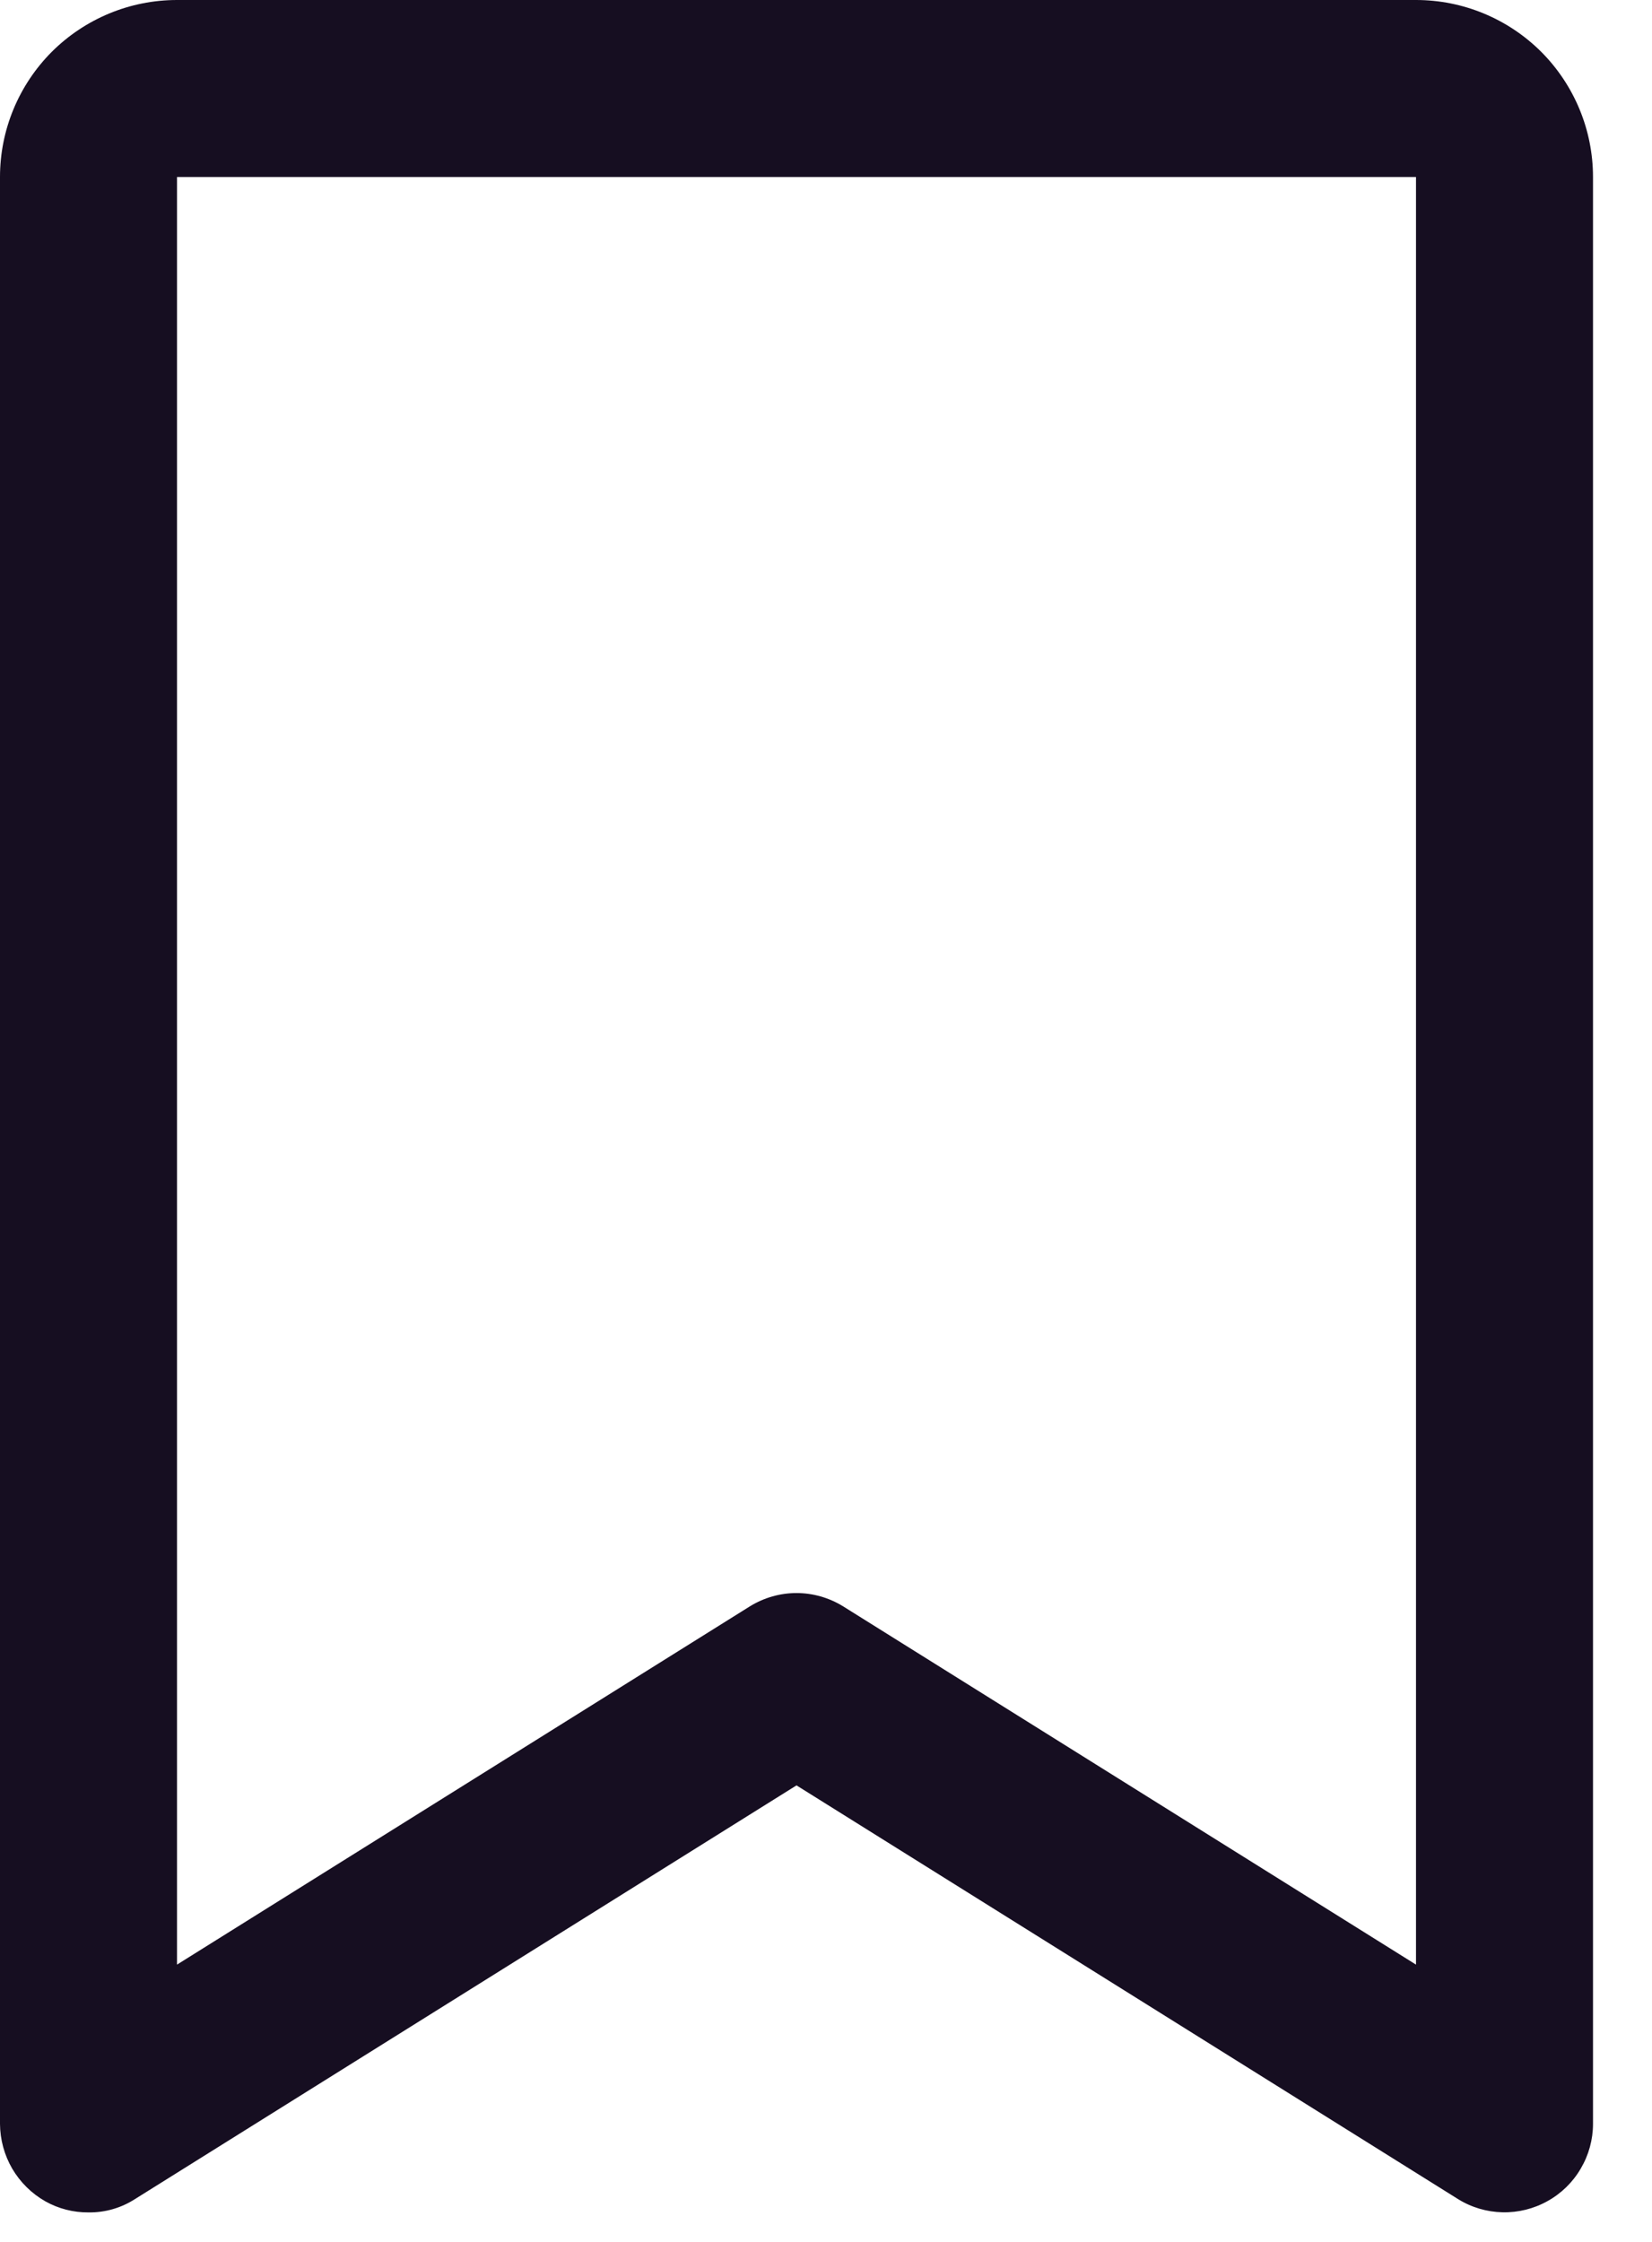 <?xml version="1.0" encoding="utf-8"?>
<svg xmlns="http://www.w3.org/2000/svg" fill="none" height="100%" overflow="visible" preserveAspectRatio="none" style="display: block;" viewBox="0 0 14 19" width="100%">
<path d="M12 0H1.5C1.102 0 0.721 0.158 0.439 0.439C0.158 0.721 0 1.102 0 1.5V18C0.001 18.134 0.037 18.265 0.104 18.38C0.172 18.495 0.268 18.59 0.384 18.656C0.496 18.719 0.622 18.751 0.75 18.75C0.889 18.752 1.026 18.713 1.144 18.637L6.75 15.131L12.356 18.637C12.47 18.708 12.6 18.746 12.733 18.749C12.867 18.752 12.999 18.719 13.115 18.654C13.232 18.589 13.329 18.494 13.396 18.379C13.464 18.264 13.5 18.133 13.5 18V1.5C13.5 1.102 13.342 0.721 13.061 0.439C12.779 0.158 12.398 0 12 0V0ZM12 16.65L7.144 13.613C7.025 13.54 6.889 13.501 6.75 13.501C6.611 13.501 6.475 13.54 6.356 13.613L1.5 16.65V1.5H12V16.65Z" fill="#160E21" id="Vector"/>
</svg>